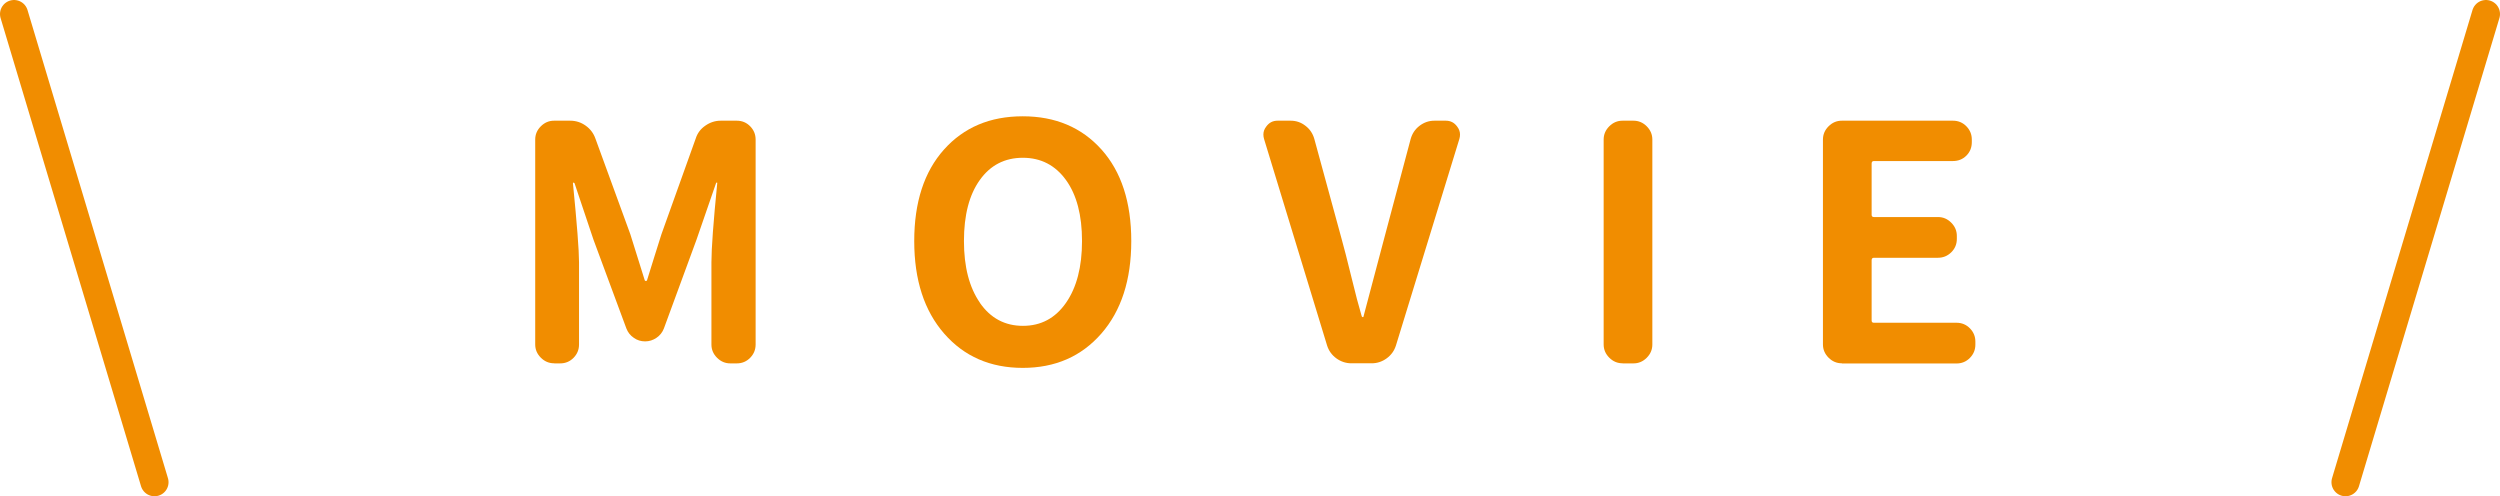 <?xml version="1.0" encoding="UTF-8"?>
<svg id="_レイヤー_2" data-name="レイヤー 2" xmlns="http://www.w3.org/2000/svg" viewBox="0 0 267 53">
  <g id="_3-movie_button" data-name="3-movie+button">
    <g>
      <g>
        <path d="M59.18,38.8c-.55,0-1.02-.2-1.42-.6-.4-.4-.6-.87-.6-1.42V14.91c0-.55.2-1.02.6-1.42.4-.4.87-.6,1.42-.6h1.71c.62,0,1.17.18,1.66.53.49.35.84.81,1.04,1.38l3.73,10.22c.09.27.6,1.91,1.54,4.92.02.05.06.07.12.07s.1-.02.12-.07c.16-.5.41-1.3.75-2.41.34-1.1.6-1.94.79-2.51l3.66-10.22c.18-.57.52-1.03,1.03-1.38.5-.35,1.05-.53,1.64-.53h1.71c.57,0,1.05.2,1.44.6.39.4.58.87.58,1.42v21.88c0,.55-.19,1.02-.58,1.42-.39.4-.87.6-1.44.6h-.68c-.55,0-1.02-.2-1.42-.6-.4-.4-.6-.87-.6-1.42v-8.78c0-1.48.21-4.29.62-8.44.02-.05,0-.07-.05-.07s-.08.02-.08.07l-2.08,6.02-3.49,9.5c-.16.41-.42.74-.79.99-.37.25-.77.38-1.21.38s-.85-.12-1.21-.38c-.37-.25-.63-.58-.79-.99l-3.52-9.5-2.02-6.02s-.06-.07-.1-.07-.07.02-.07.07c.43,4.35.65,7.17.65,8.44v8.78c0,.55-.19,1.02-.58,1.42-.39.4-.87.6-1.44.6h-.62Z" style="fill: #f18d00;"/>
        <path d="M117.62,35.63c-2.13,2.44-4.93,3.66-8.39,3.66s-6.26-1.22-8.39-3.66c-2.13-2.44-3.2-5.73-3.2-9.88s1.06-7.41,3.18-9.78c2.12-2.37,4.92-3.55,8.41-3.55s6.29,1.19,8.41,3.55c2.12,2.37,3.18,5.63,3.18,9.78s-1.07,7.44-3.2,9.88ZM104.65,32.34c1.14,1.64,2.67,2.46,4.6,2.46s3.46-.82,4.6-2.46c1.14-1.64,1.71-3.84,1.71-6.6s-.57-4.93-1.71-6.51c-1.14-1.58-2.68-2.38-4.61-2.38s-3.47.79-4.6,2.38c-1.13,1.58-1.69,3.75-1.69,6.51s.57,4.96,1.71,6.6Z" style="fill: #f18d00;"/>
        <path d="M144.33,38.8c-.59,0-1.13-.18-1.61-.53-.48-.35-.81-.81-.99-1.38l-6.73-22.05c-.05-.16-.07-.32-.07-.48,0-.3.1-.58.31-.85.3-.41.69-.62,1.2-.62h1.4c.59,0,1.12.18,1.59.55.47.36.78.83.94,1.4l2.91,10.66c.25.89.6,2.24,1.04,4.05.44,1.81.81,3.22,1.11,4.22.02.07.06.1.12.1s.08-.03.08-.1c.25-.91.61-2.27,1.08-4.08.47-1.81.84-3.21,1.11-4.19l2.84-10.66c.16-.57.47-1.04.94-1.4.47-.36,1-.55,1.59-.55h1.23c.5,0,.9.21,1.2.62.21.27.31.56.31.85,0,.16-.02.32-.07.48l-6.77,22.05c-.18.57-.51,1.03-.99,1.38-.48.35-1.01.53-1.61.53h-2.15Z" style="fill: #f18d00;"/>
        <path d="M173.29,38.8c-.55,0-1.02-.2-1.42-.6-.4-.4-.6-.87-.6-1.42V14.91c0-.55.2-1.02.6-1.42.4-.4.87-.6,1.42-.6h1.16c.55,0,1.02.2,1.42.6.4.4.6.87.6,1.42v21.88c0,.55-.2,1.02-.6,1.42-.4.4-.87.6-1.42.6h-1.16Z" style="fill: #f18d00;"/>
        <path d="M196.71,38.8c-.55,0-1.02-.2-1.42-.6-.4-.4-.6-.87-.6-1.42V14.91c0-.55.2-1.02.6-1.42.4-.4.87-.6,1.42-.6h11.86c.57,0,1.05.2,1.44.6.39.4.58.87.58,1.42v.27c0,.57-.19,1.05-.58,1.44-.39.39-.87.58-1.44.58h-8.44c-.16,0-.24.09-.24.27v5.47c0,.16.08.24.24.24h6.84c.55,0,1.02.2,1.42.6.4.4.6.87.6,1.42v.31c0,.57-.2,1.05-.6,1.44-.4.39-.87.58-1.42.58h-6.84c-.16,0-.24.09-.24.27v6.43c0,.16.08.24.24.24h8.82c.57,0,1.05.2,1.44.6.39.4.58.87.58,1.42v.31c0,.55-.19,1.02-.58,1.42-.39.4-.87.6-1.44.6h-12.24Z" style="fill: #f18d00;"/>
      </g>
      <g>
        <line x1="1.5" y1="1.5" x2="16.5" y2="51.5" style="fill: none; stroke: #f18d00; stroke-linecap: round; stroke-miterlimit: 10; stroke-width: 3px;"/>
        <line x1="265.5" y1="1.5" x2="250.5" y2="51.5" style="fill: none; stroke: #f18d00; stroke-linecap: round; stroke-miterlimit: 10; stroke-width: 3px;"/>
      </g>
    </g>
  </g>
</svg>